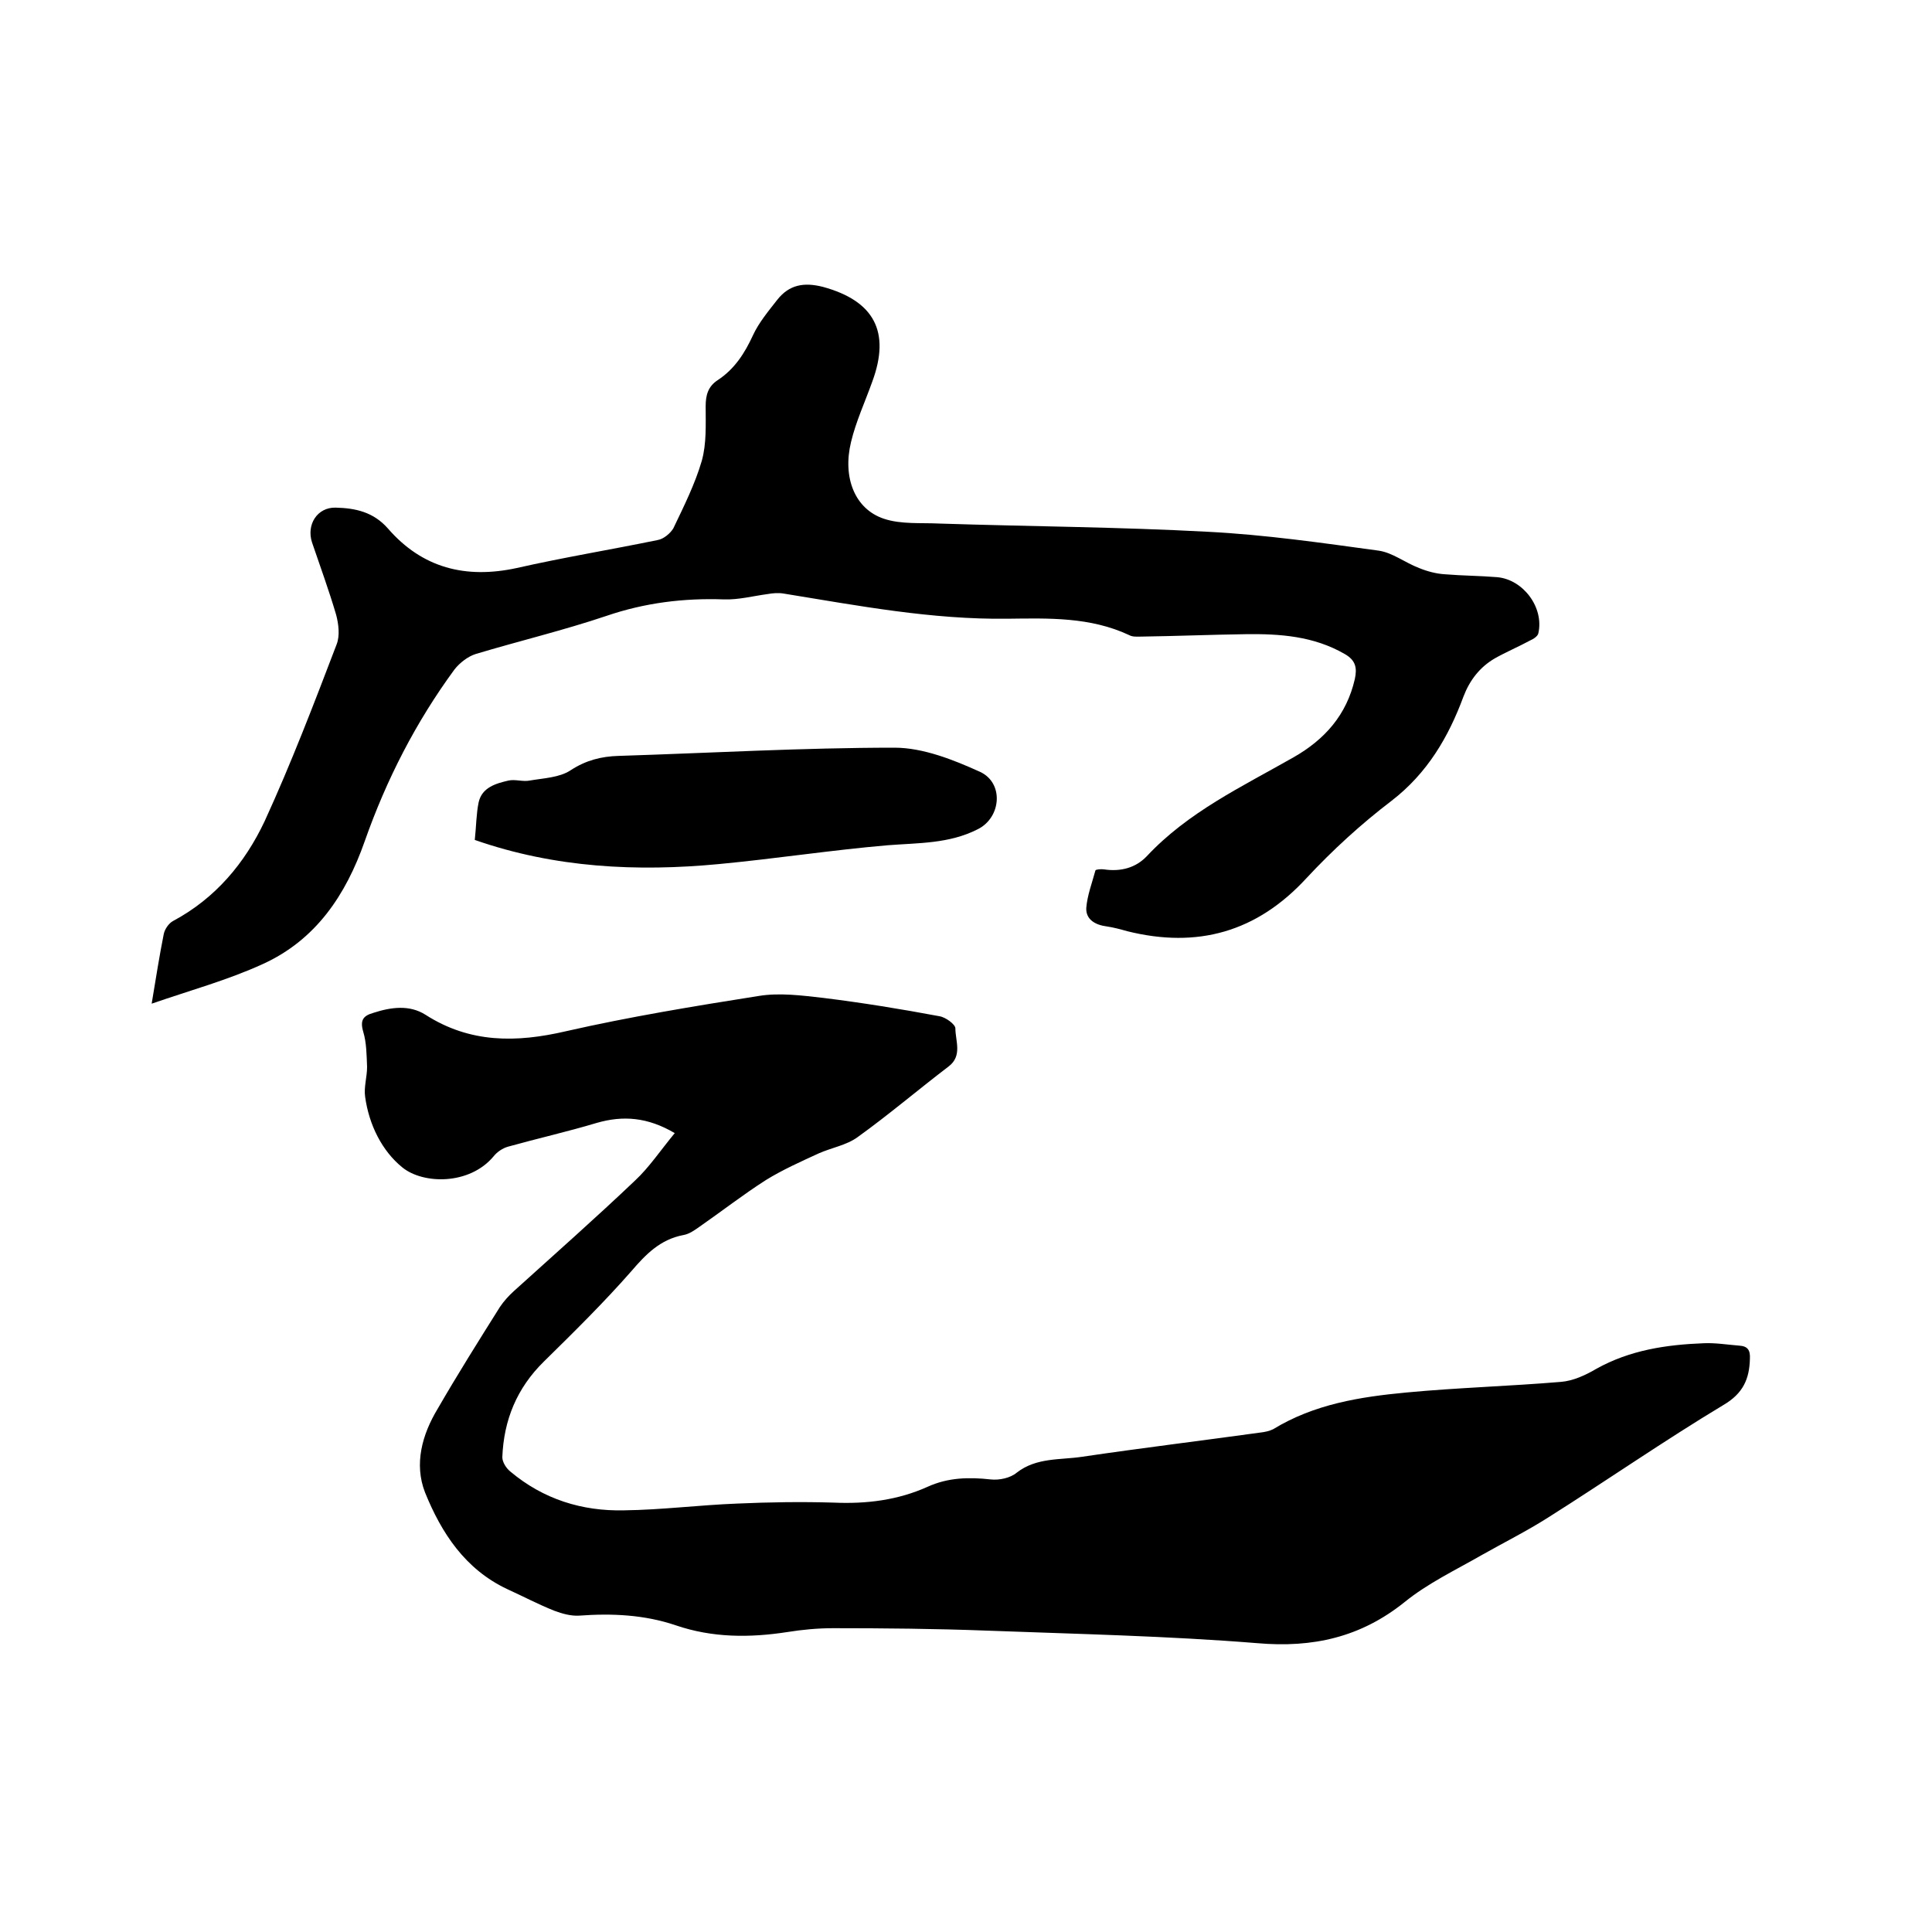 <svg enable-background="new 0 0 400 400" viewBox="0 0 400 400" xmlns="http://www.w3.org/2000/svg"><path d="m139.7 234.6c-5.6-3.3-10.7-3.7-16.2-2.1-6 1.8-12.2 3.2-18.3 4.9-1.1.3-2.3 1.1-3 2-5 6-14.6 5.8-18.9 2.3-4.2-3.4-6.9-8.8-7.7-14.6-.3-2 .4-4.1.4-6.2-.1-2.4-.1-5-.8-7.3-.7-2.4 0-3.3 2.1-3.9 3.7-1.2 7.5-1.7 10.8.4 9.2 5.9 18.8 5.8 29.1 3.4 13.2-3 26.6-5.2 39.9-7.3 4.3-.7 8.9-.1 13.3.4 8.1 1 16.1 2.3 24.1 3.8 1.3.2 3.3 1.7 3.3 2.5 0 2.6 1.5 5.7-1.4 7.9-6.3 4.8-12.4 10-18.8 14.6-2.3 1.7-5.4 2.2-8.1 3.4-3.7 1.7-7.5 3.4-10.9 5.5-4.7 3-9.2 6.5-13.8 9.7-1 .7-2.1 1.5-3.3 1.7-4.8.9-7.8 4-10.8 7.5-5.7 6.5-11.9 12.6-18.1 18.7-5.6 5.5-8.3 12.1-8.6 19.8 0 1 .8 2.3 1.7 3 6.8 5.7 14.8 8.2 23.5 8 7.8-.1 15.6-1.1 23.4-1.4 6.7-.3 13.3-.4 20-.2 6.8.3 13.3-.5 19.5-3.3 4.2-1.9 8.5-2 13-1.5 1.8.2 4.1-.3 5.4-1.4 4.1-3.2 9.1-2.6 13.6-3.3 12.2-1.8 24.5-3.3 36.8-5 .9-.1 1.9-.3 2.7-.7 8.5-5.2 18-6.7 27.6-7.6 10.6-1 21.3-1.3 32-2.2 2.5-.2 5.1-1.4 7.3-2.7 7-3.9 14.5-5 22.3-5.3 2.4-.1 4.8.3 7.3.5 1.7.1 2.3.9 2.2 2.7-.1 4.2-1.4 7.2-5.5 9.6-12.3 7.4-24.1 15.6-36.3 23.3-4.4 2.8-9.2 5.2-13.8 7.8-5.4 3.1-11.1 5.8-15.9 9.7-9.1 7.3-19 9.5-30.5 8.5-18.6-1.5-37.4-1.9-56.1-2.6-10.6-.4-21.1-.5-31.7-.5-3.2 0-6.4.3-9.5.8-7.8 1.2-15.5 1.2-23.1-1.4-6.5-2.2-13.2-2.5-20-2-1.7.1-3.5-.4-5.1-1-3.3-1.3-6.5-3-9.8-4.5-8.7-4.1-13.6-11.6-17-20-2.3-5.9-.6-12 2.6-17.3 4.1-7.1 8.5-14.1 12.9-21.1.8-1.2 1.8-2.3 2.9-3.3 8.4-7.6 16.9-15.1 25.1-22.9 2.9-2.7 5.3-6.3 8.2-9.8z"/><path d="m31.4 207.8c.9-5.4 1.6-9.9 2.5-14.4.2-1 1-2.2 1.9-2.7 8.8-4.7 14.9-12 19-20.7 5.5-12 10.2-24.3 14.9-36.6.7-1.8.4-4.2-.1-6.1-1.5-5.1-3.3-10-5-15-1.2-3.7 1.1-7.3 4.9-7.2 4.1.1 7.8.9 10.8 4.3 7.1 8.2 16.1 10.5 26.7 8.2 9.7-2.2 19.5-3.8 29.2-5.8 1.2-.2 2.6-1.4 3.2-2.4 2.2-4.6 4.5-9.2 5.9-14 1-3.6.8-7.5.8-11.3 0-2.3.5-4.1 2.5-5.4 3.5-2.3 5.6-5.6 7.3-9.3 1.2-2.6 3.2-5 5-7.3 2.5-3.2 5.6-3.7 9.5-2.7 10.6 2.9 14 9.3 10.2 19.6-1.5 4.2-3.4 8.3-4.4 12.5-1.8 7.4.8 13.9 6.8 15.9 3.6 1.2 7.7.8 11.6 1 18.5.6 37 .7 55.5 1.7 11.8.6 23.6 2.3 35.3 3.9 2.9.4 5.5 2.5 8.4 3.6 1.7.7 3.6 1.2 5.4 1.3 3.6.3 7.2.3 10.8.6 5.4.5 9.7 6.3 8.5 11.6-.1.6-1 1.2-1.7 1.5-2.4 1.3-5 2.4-7.3 3.7-3.1 1.8-5.2 4.5-6.5 7.9-3.1 8.4-7.5 15.9-14.9 21.6-6.3 4.8-12.2 10.2-17.6 16-10.3 11.2-22.6 14.6-37.1 11-1.4-.4-2.9-.8-4.3-1-2.3-.3-4.3-1.4-4.2-3.8.2-2.6 1.2-5.2 1.9-7.8.1-.2 1.2-.3 1.8-.2 3.4.5 6.5-.3 8.8-2.7 8.6-9.2 19.7-14.4 30.4-20.5 6.5-3.7 11-8.8 12.7-16.2.5-2.3.2-3.9-2.1-5.2-6.4-3.7-13.4-4.2-20.5-4.1-7.2.1-14.4.4-21.6.5-.8 0-1.8.1-2.5-.3-8.1-3.8-16.7-3.5-25.2-3.4-15.7.2-30.9-2.7-46.3-5.2-1.1-.2-2.3-.1-3.4.1-3 .4-6 1.2-9 1.1-8.3-.3-16.4.7-24.3 3.4-8.9 3-18.1 5.2-27.1 7.9-1.6.5-3.3 1.8-4.4 3.2-8 10.9-14.1 22.8-18.6 35.6-3.9 11.1-10.1 20.4-21.1 25.4-7.2 3.3-14.9 5.4-23 8.2z"/><path d="m98.3 173.9c.3-2.8.3-5.4.8-7.8.7-3.1 3.6-3.9 6.2-4.5 1.4-.3 3 .3 4.4 0 2.9-.5 6.1-.6 8.4-2.1 3.2-2.1 6.4-2.9 10-3 19-.6 38.1-1.7 57.1-1.7 5.9 0 12.2 2.5 17.7 5 5 2.3 4.4 9.5-.5 11.9-5.9 3-12.2 2.8-18.6 3.3-11.7 1-23.3 2.8-35 3.9-16.9 1.6-33.9.8-50.5-5z"/></svg>